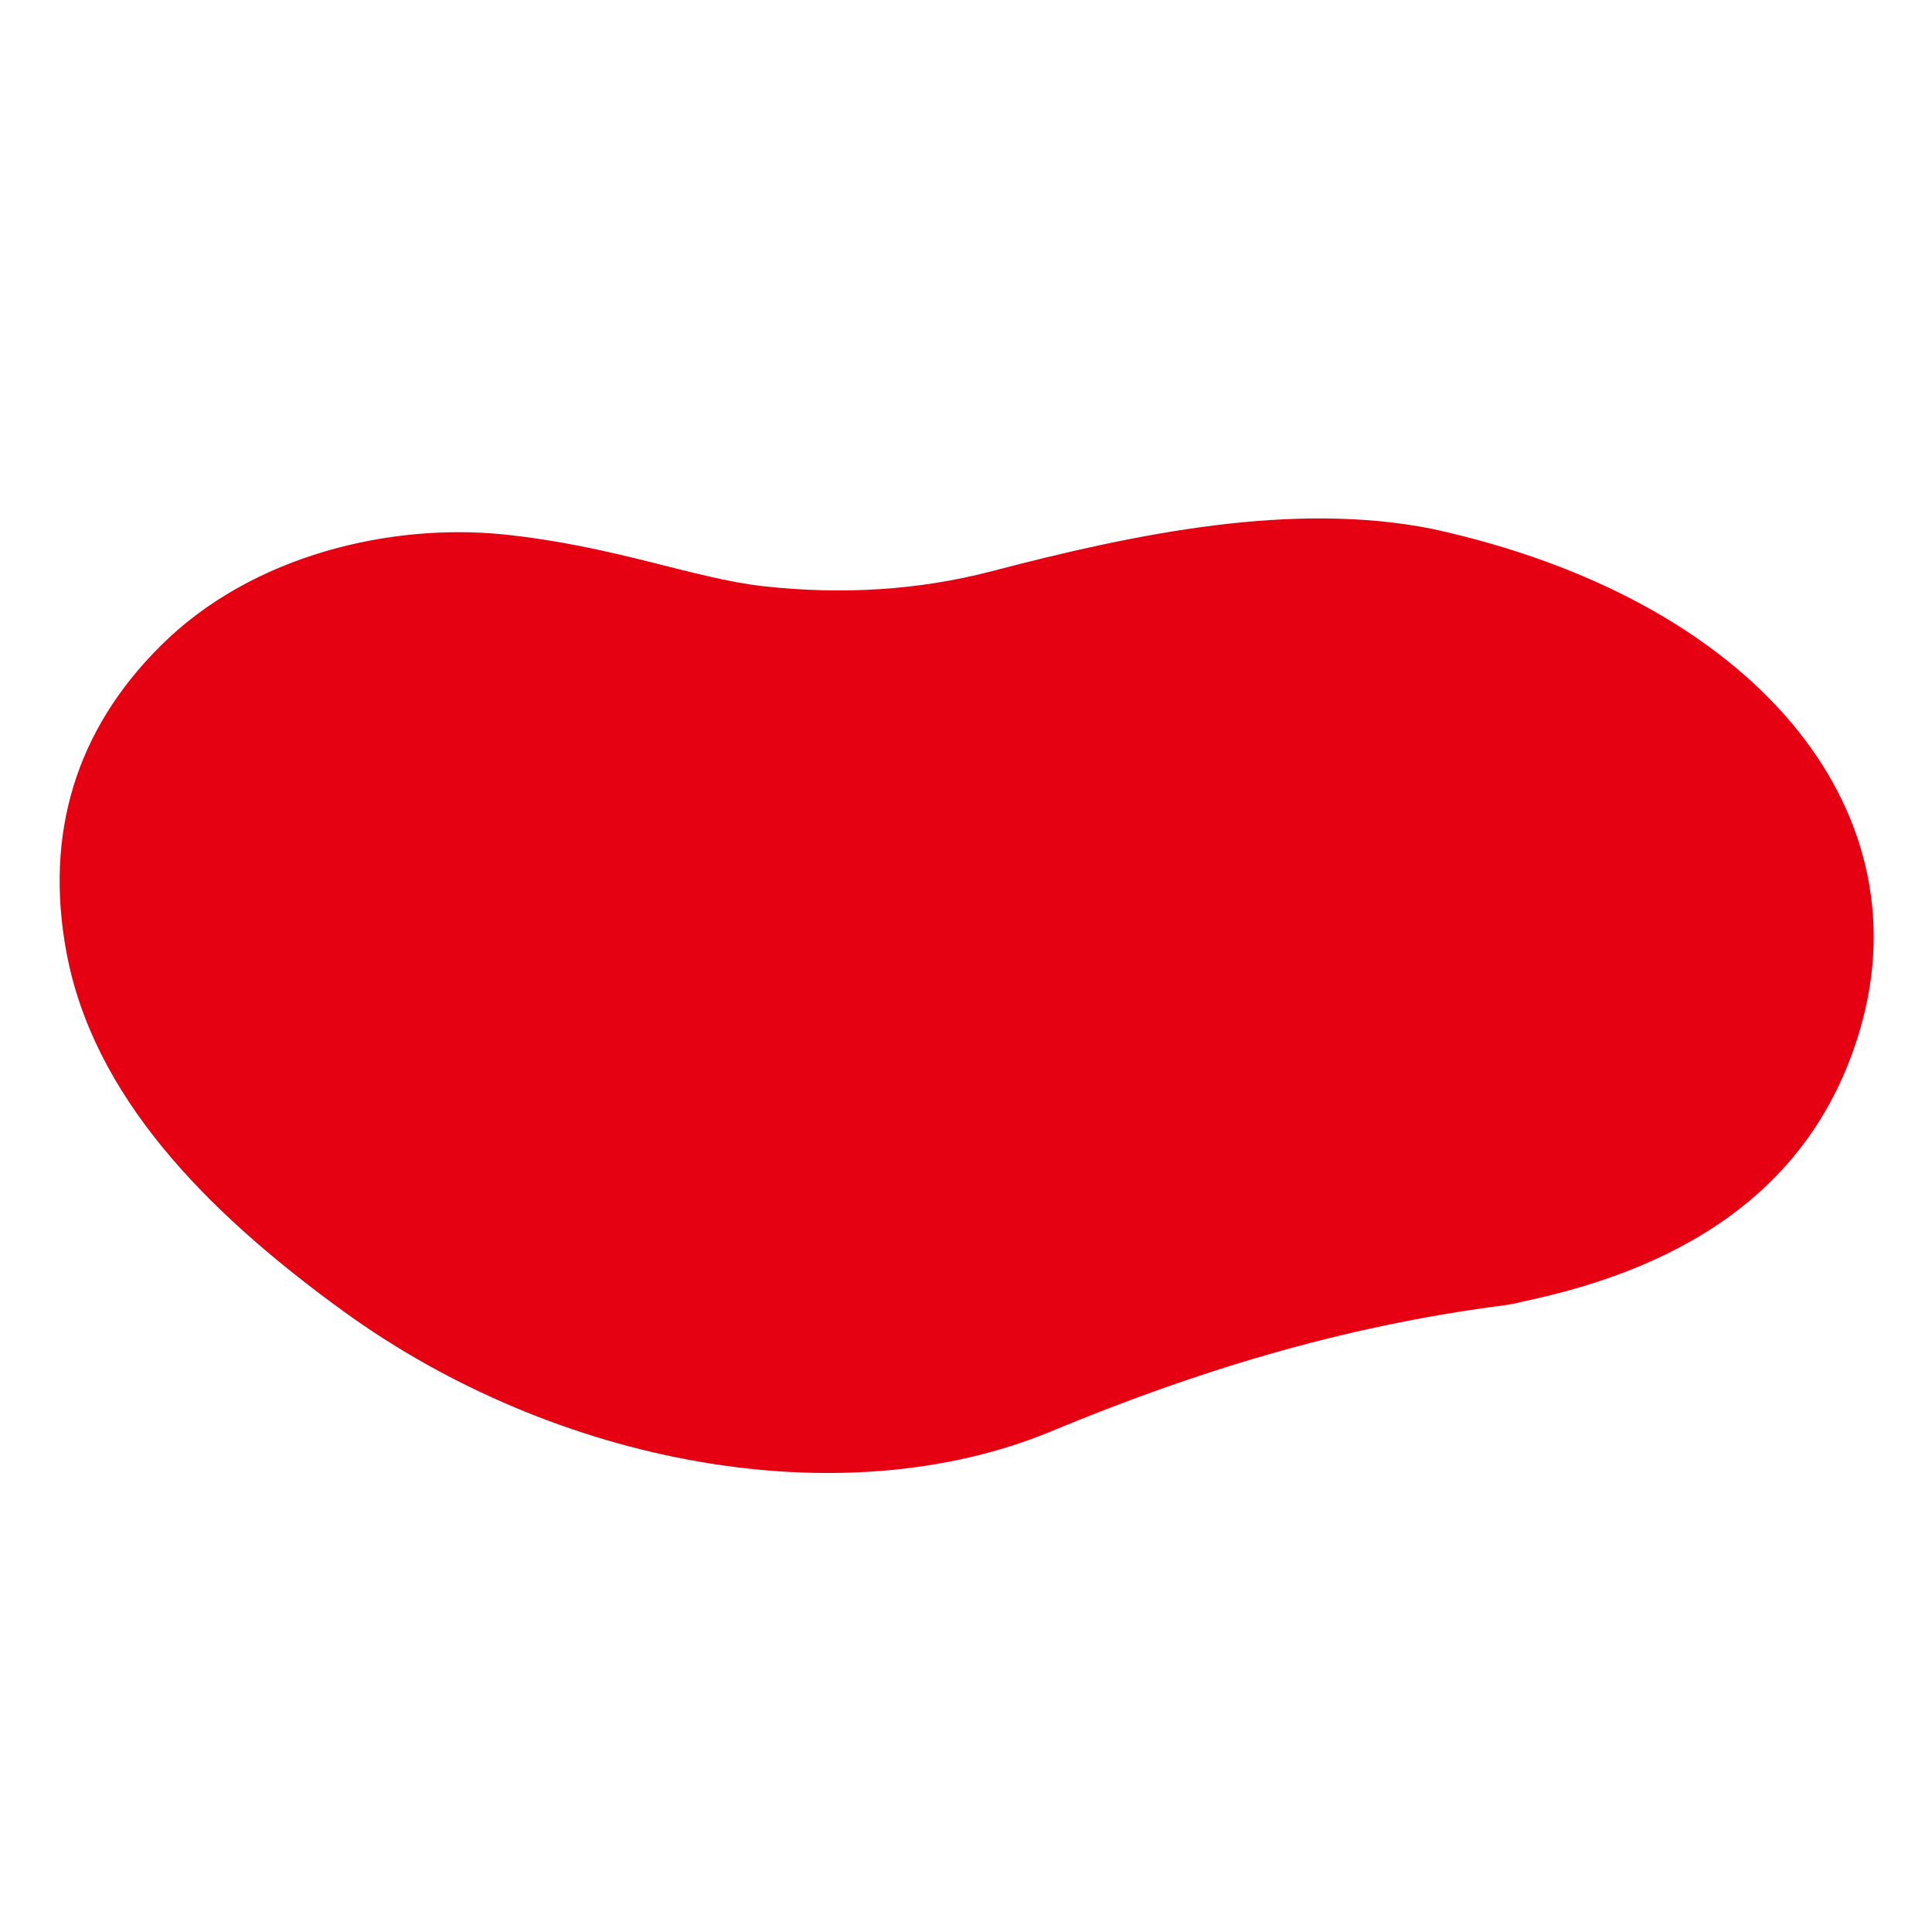 <?xml version="1.0" encoding="utf-8"?>
<!-- Generator: Adobe Illustrator 27.9.0, SVG Export Plug-In . SVG Version: 6.00 Build 0)  -->
<svg version="1.1" id="レイヤー_1" xmlns="http://www.w3.org/2000/svg" xmlns:xlink="http://www.w3.org/1999/xlink" x="0px"
	 y="0px" viewBox="0 0 500 500" style="enable-background:new 0 0 500 500;" xml:space="preserve">
<style type="text/css">
	.st0{fill:#E50012;}
</style>
<path class="st0" d="M370.8,136.9c83.4,18.3,127.1,72.3,110.7,129.1c-10.6,36.8-38.9,60.1-84.9,70.3c-2.4,0.5-4.8,1.2-7.3,1.5
	c-42.6,5.5-80.6,17.4-117.2,32.6c-53.9,22.4-128,9-183.3-31.1c-36.1-26.2-64.7-55.9-71.6-92.8c-5.7-30.7,2.4-57.5,24.3-79.3
	c23.9-23.9,60.2-31.8,88.7-28.9c28.5,2.9,49,11.3,67.2,13.4c20.9,2.3,40.4,1,59-3.8C294.5,137.9,334.9,129.7,370.8,136.9z"/>
</svg>
